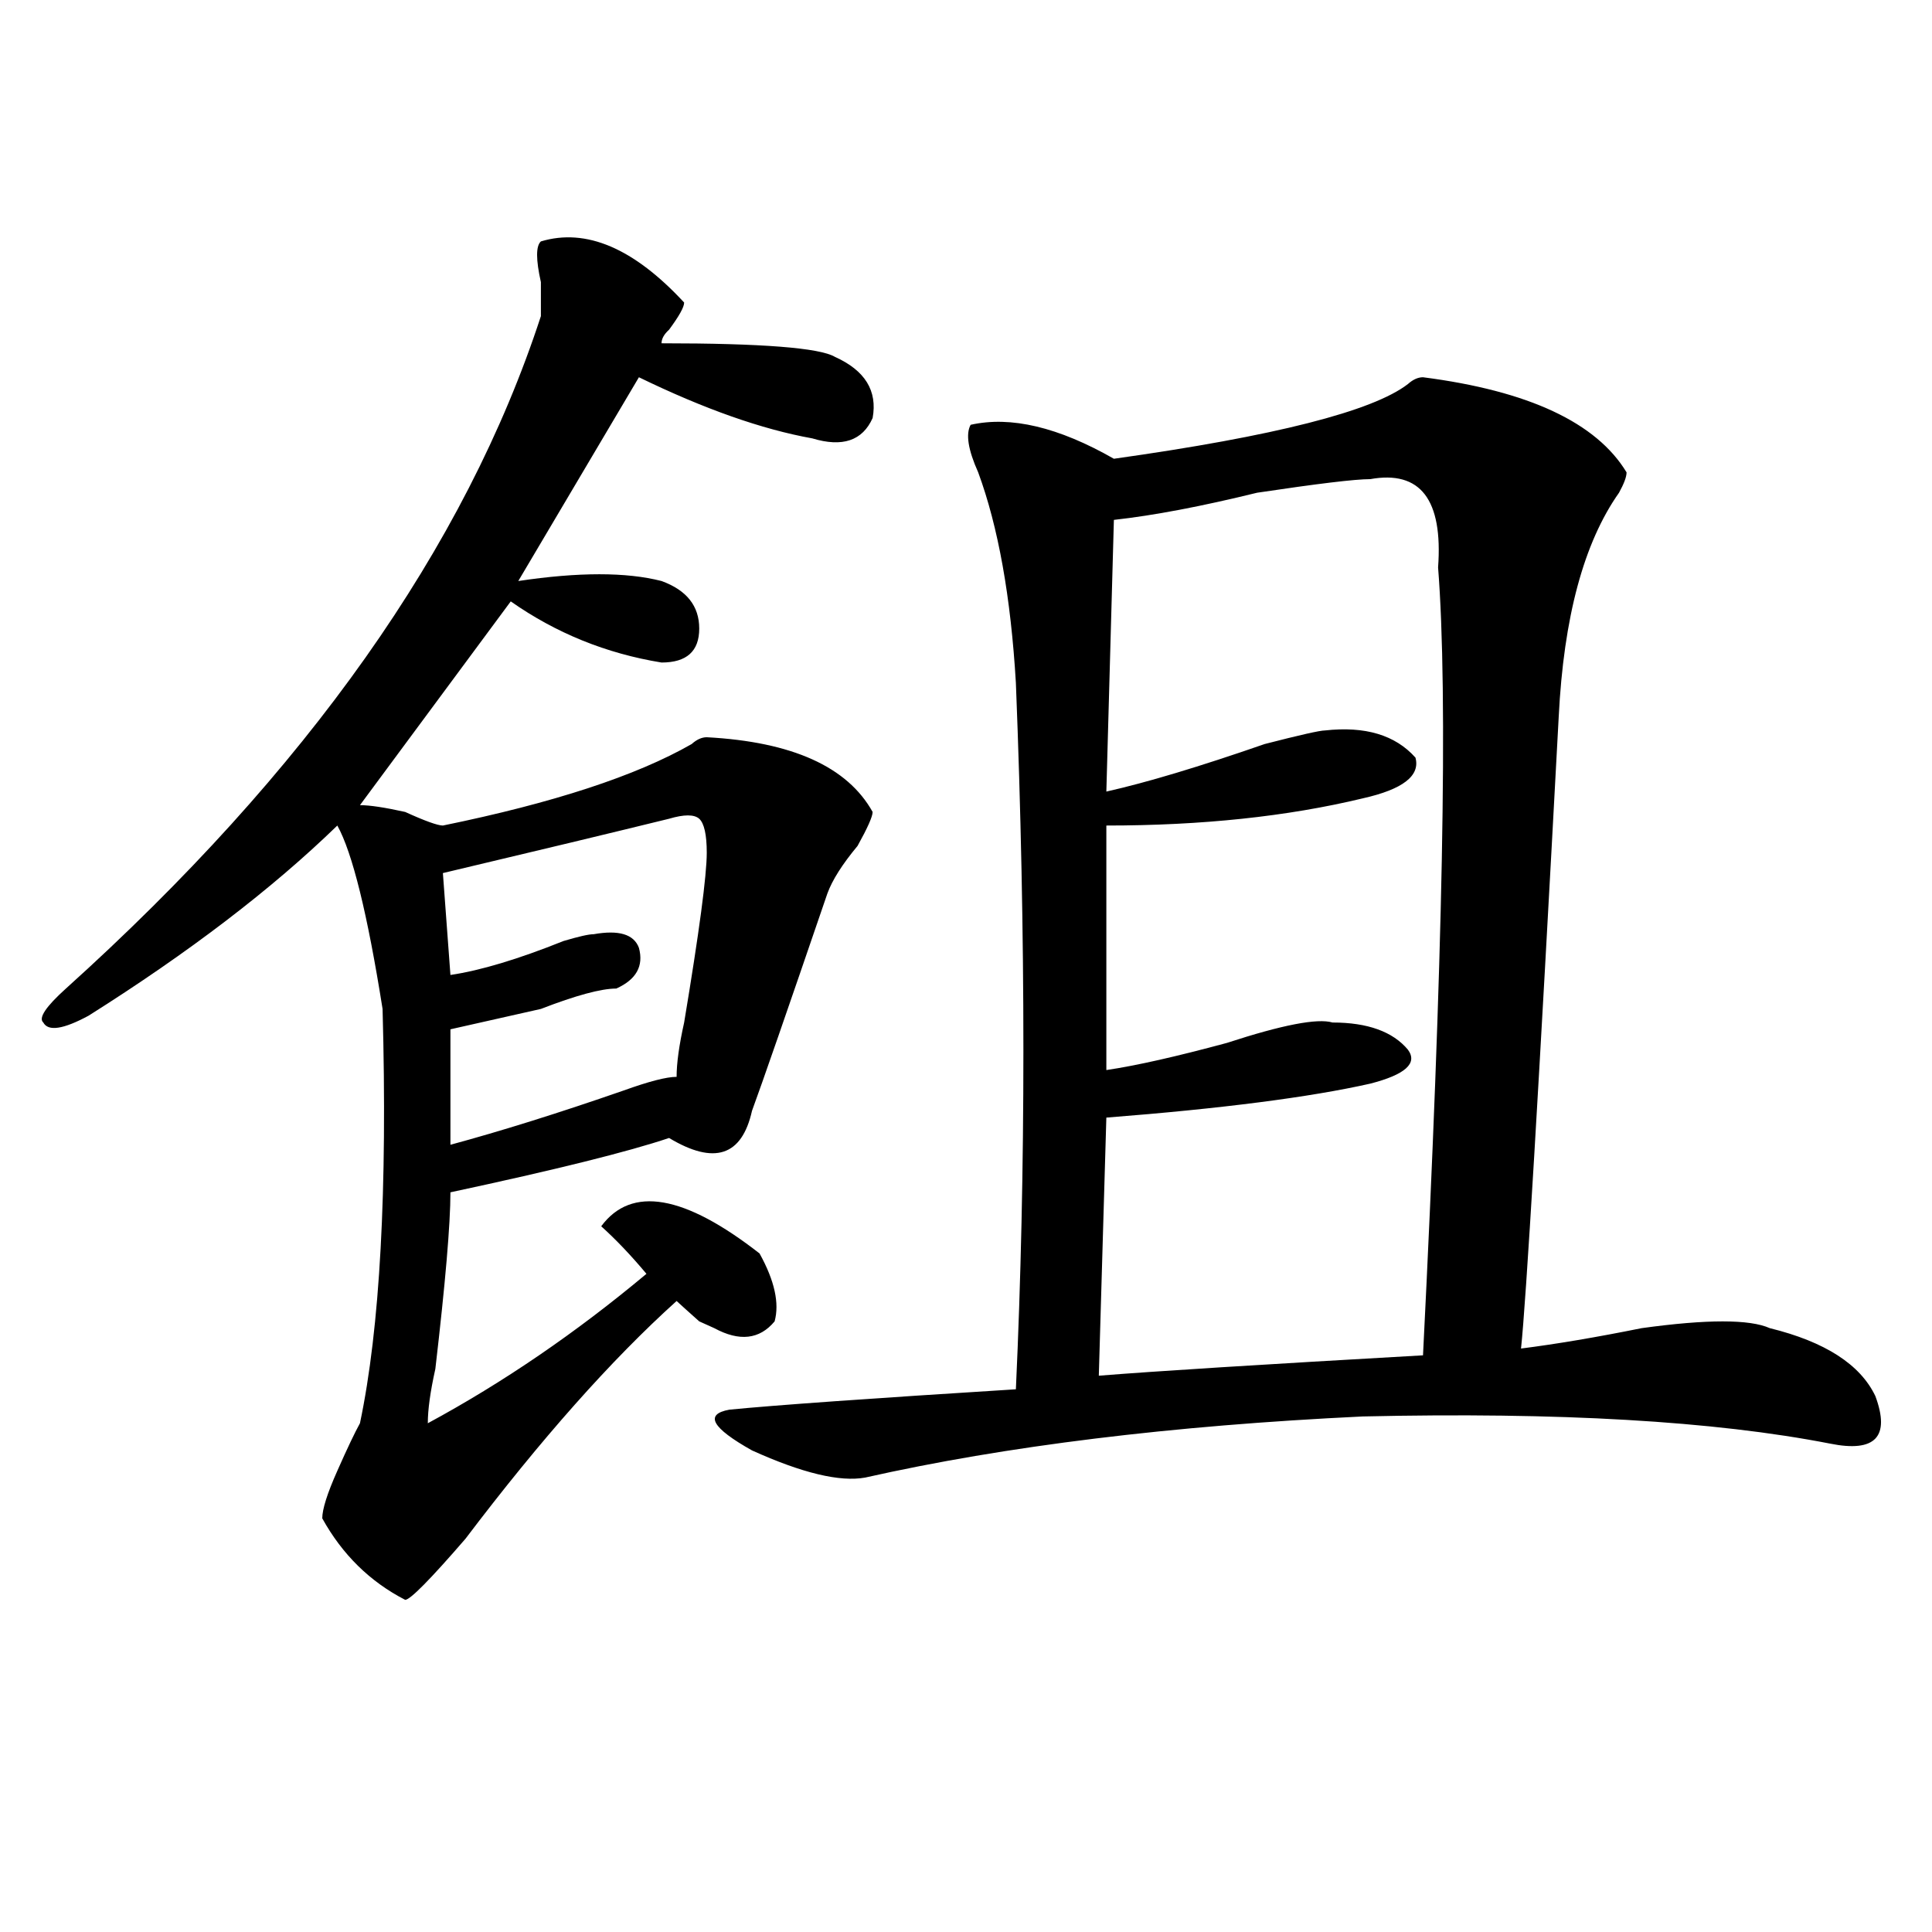<?xml version="1.0" encoding="utf-8"?>
<!-- Generator: Adobe Illustrator 16.0.0, SVG Export Plug-In . SVG Version: 6.00 Build 0)  -->
<!DOCTYPE svg PUBLIC "-//W3C//DTD SVG 1.1//EN" "http://www.w3.org/Graphics/SVG/1.1/DTD/svg11.dtd">
<svg version="1.1" id="图层_1" xmlns="http://www.w3.org/2000/svg" xmlns:xlink="http://www.w3.org/1999/xlink" x="0px" y="0px"
	 width="1000px" height="1000px" viewBox="0 0 1000 1000" enable-background="new 0 0 1000 1000" xml:space="preserve">
<path d="M279.969,124.953c23.414-7.031,48.109,3.516,74.145,31.641c0,2.362-2.621,7.031-7.805,14.063
	c-2.621,2.362-3.902,4.725-3.902,7.031c52.012,0,81.949,2.362,89.754,7.031c15.609,7.031,22.073,17.578,19.512,31.641
	c-5.243,11.756-15.609,15.271-31.219,10.547c-26.035-4.669-55.974-15.216-89.754-31.641l-62.438,105.469
	c31.219-4.669,55.914-4.669,74.145,0c12.988,4.725,19.512,12.909,19.512,24.609c0,11.756-6.523,17.578-19.512,17.578
	c-28.657-4.669-54.633-15.216-78.047-31.641L186.313,416.75c5.183,0,12.988,1.209,23.414,3.516
	c10.366,4.725,16.89,7.031,19.512,7.031c57.194-11.7,100.12-25.763,128.777-42.188c2.562-2.307,5.184-3.516,7.805-3.516
	c44.207,2.362,72.804,15.271,85.852,38.672c0,2.362-2.621,8.24-7.805,17.578c-7.805,9.394-13.048,17.578-15.609,24.609
	c-20.853,60.975-33.84,98.438-39.023,112.5c-5.243,23.456-19.512,28.125-42.926,14.063c-20.853,7.031-58.535,16.425-113.167,28.125
	c0,16.425-2.622,46.912-7.805,91.406c-2.622,11.756-3.902,21.094-3.902,28.125c39.023-21.094,76.706-46.856,113.167-77.344
	c-7.805-9.338-15.609-17.578-23.414-24.609c15.609-21.094,42.926-16.369,81.949,14.063c7.805,14.063,10.366,25.818,7.805,35.156
	c-7.805,9.394-18.23,10.547-31.219,3.516l-7.805-3.516c-5.243-4.669-9.146-8.185-11.707-10.547
	c-33.84,30.487-70.242,71.521-109.266,123.047c-18.23,21.094-28.657,31.641-31.218,31.641c-18.231-9.394-32.56-23.456-42.926-42.188
	c0-4.669,2.561-12.854,7.805-24.609c5.183-11.7,9.085-19.885,11.707-24.609c10.366-49.219,14.268-120.685,11.707-214.453
	c-7.805-49.219-15.609-80.859-23.414-94.922c-33.84,32.85-76.766,65.644-128.777,98.438c-13.048,7.031-20.853,8.24-23.414,3.516
	c-2.622-2.307,1.281-8.185,11.707-17.578c124.875-112.5,206.824-228.516,245.847-348.047c0-2.307,0-8.185,0-17.578
	C277.348,134.347,277.348,127.315,279.969,124.953z M346.309,423.781c-28.657,7.031-67.681,16.425-117.07,28.125l3.902,52.734
	c15.609-2.307,35.121-8.185,58.535-17.578c7.805-2.307,12.988-3.516,15.609-3.516c12.988-2.307,20.793,0,23.414,7.031
	c2.562,9.394-1.341,16.425-11.707,21.094c-7.805,0-20.853,3.516-39.023,10.547c-20.853,4.725-36.462,8.24-46.828,10.547
	c0,25.818,0,45.703,0,59.766c25.975-7.031,55.914-16.369,89.753-28.125c12.988-4.669,22.073-7.031,27.316-7.031
	c0-7.031,1.281-16.369,3.902-28.125c7.805-46.856,11.707-76.135,11.707-87.891c0-9.338-1.341-15.216-3.902-17.578
	C359.297,421.475,354.113,421.475,346.309,423.781z M736.543,195.266c54.633,7.031,89.754,23.456,105.363,49.219
	c0,2.362-1.341,5.878-3.902,10.547c-18.23,25.818-28.657,64.49-31.219,116.016C796.359,565.615,789.835,674.6,787.273,698
	c18.171-2.307,39.023-5.822,62.438-10.547c33.78-4.669,55.914-4.669,66.34,0c28.598,7.031,46.828,18.787,54.633,35.156
	c7.805,21.094,0,29.334-23.414,24.609c-59.876-11.7-140.484-16.369-241.945-14.063c-98.899,4.725-184.751,15.271-257.555,31.641
	c-13.048,2.362-32.56-2.307-58.535-14.063c-20.853-11.7-24.755-18.731-11.707-21.094c23.414-2.307,72.804-5.822,148.289-10.547
	c5.184-112.5,5.184-234.338,0-365.625c-2.621-44.494-9.146-80.859-19.512-108.984c-5.243-11.7-6.523-19.885-3.902-24.609
	c20.793-4.669,45.487,1.209,74.145,17.578c83.23-11.7,133.961-24.609,152.191-38.672C731.3,196.475,733.922,195.266,736.543,195.266
	z M709.227,248c-7.805,0-27.316,2.362-58.535,7.031c-28.657,7.031-53.352,11.756-74.145,14.063l-3.902,140.625
	c20.793-4.669,48.109-12.854,81.949-24.609c18.171-4.669,28.598-7.031,31.219-7.031c20.793-2.307,36.402,2.362,46.828,14.063
	c2.562,9.394-6.523,16.425-27.316,21.094c-39.023,9.394-83.29,14.063-132.68,14.063v126.563
	c15.609-2.307,36.402-7.031,62.438-14.063c28.598-9.338,46.828-12.854,54.633-10.547c18.171,0,31.219,4.725,39.023,14.063
	c5.184,7.031-1.341,12.909-19.512,17.578c-31.219,7.031-76.766,12.909-136.582,17.578l-3.902,133.594
	c28.598-2.307,84.511-5.822,167.801-10.547c10.366-206.213,12.988-342.169,7.805-407.813
	C746.909,258.547,735.202,243.331,709.227,248z"/>
</svg>
